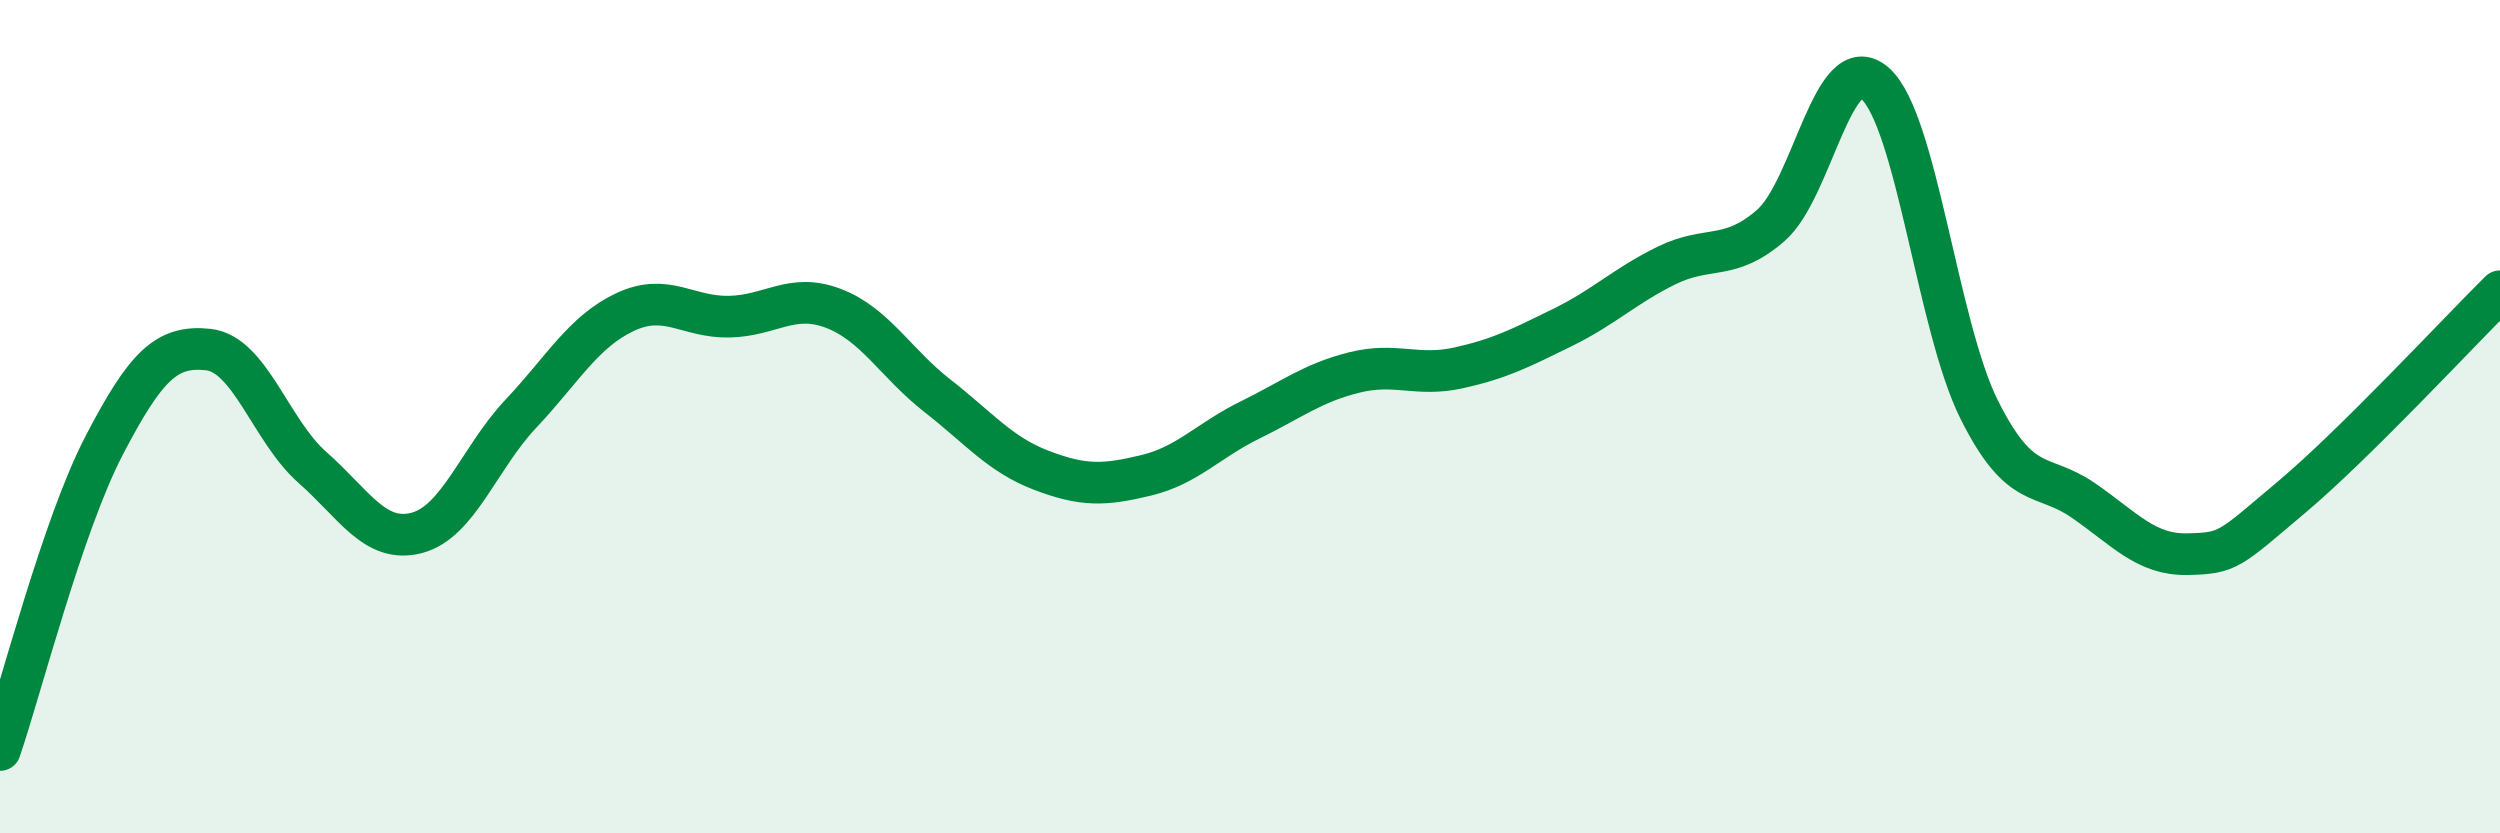 
    <svg width="60" height="20" viewBox="0 0 60 20" xmlns="http://www.w3.org/2000/svg">
      <path
        d="M 0,18 C 0.5,16.54 1.5,12.61 2.5,10.69 C 3.5,8.77 4,8.28 5,8.39 C 6,8.5 6.5,10.34 7.5,11.22 C 8.5,12.1 9,13.05 10,12.79 C 11,12.53 11.5,10.99 12.5,9.93 C 13.5,8.87 14,7.96 15,7.49 C 16,7.02 16.5,7.62 17.5,7.6 C 18.5,7.58 19,7.02 20,7.4 C 21,7.78 21.5,8.72 22.5,9.5 C 23.5,10.28 24,10.91 25,11.29 C 26,11.67 26.5,11.65 27.5,11.41 C 28.5,11.17 29,10.57 30,10.08 C 31,9.59 31.5,9.19 32.5,8.94 C 33.5,8.69 34,9.05 35,8.83 C 36,8.61 36.5,8.35 37.5,7.86 C 38.5,7.37 39,6.86 40,6.37 C 41,5.88 41.5,6.28 42.5,5.41 C 43.5,4.54 44,1.12 45,2 C 46,2.88 46.5,7.83 47.5,9.83 C 48.5,11.83 49,11.32 50,12.01 C 51,12.7 51.5,13.32 52.5,13.3 C 53.5,13.28 53.5,13.19 55,11.93 C 56.5,10.67 59,7.98 60,6.99L60 20L0 20Z"
        fill="#008740"
        opacity="0.1"
        stroke-linecap="round"
        stroke-linejoin="round"
      />
      <path
        d="M 0,18 C 0.5,16.54 1.5,12.61 2.5,10.69 C 3.5,8.77 4,8.28 5,8.39 C 6,8.5 6.5,10.34 7.5,11.22 C 8.5,12.1 9,13.05 10,12.79 C 11,12.53 11.5,10.99 12.5,9.93 C 13.5,8.87 14,7.96 15,7.49 C 16,7.02 16.5,7.62 17.5,7.6 C 18.5,7.58 19,7.02 20,7.4 C 21,7.78 21.5,8.72 22.5,9.5 C 23.5,10.28 24,10.91 25,11.29 C 26,11.67 26.5,11.65 27.5,11.41 C 28.5,11.17 29,10.57 30,10.08 C 31,9.59 31.5,9.19 32.5,8.94 C 33.5,8.69 34,9.05 35,8.83 C 36,8.61 36.5,8.35 37.5,7.86 C 38.5,7.37 39,6.86 40,6.37 C 41,5.88 41.5,6.28 42.5,5.41 C 43.5,4.54 44,1.12 45,2 C 46,2.88 46.5,7.83 47.5,9.83 C 48.5,11.83 49,11.32 50,12.01 C 51,12.7 51.5,13.32 52.5,13.3 C 53.5,13.28 53.5,13.19 55,11.93 C 56.5,10.67 59,7.98 60,6.99"
        stroke="#008740"
        stroke-width="1"
        fill="none"
        stroke-linecap="round"
        stroke-linejoin="round"
      />
    </svg>
  